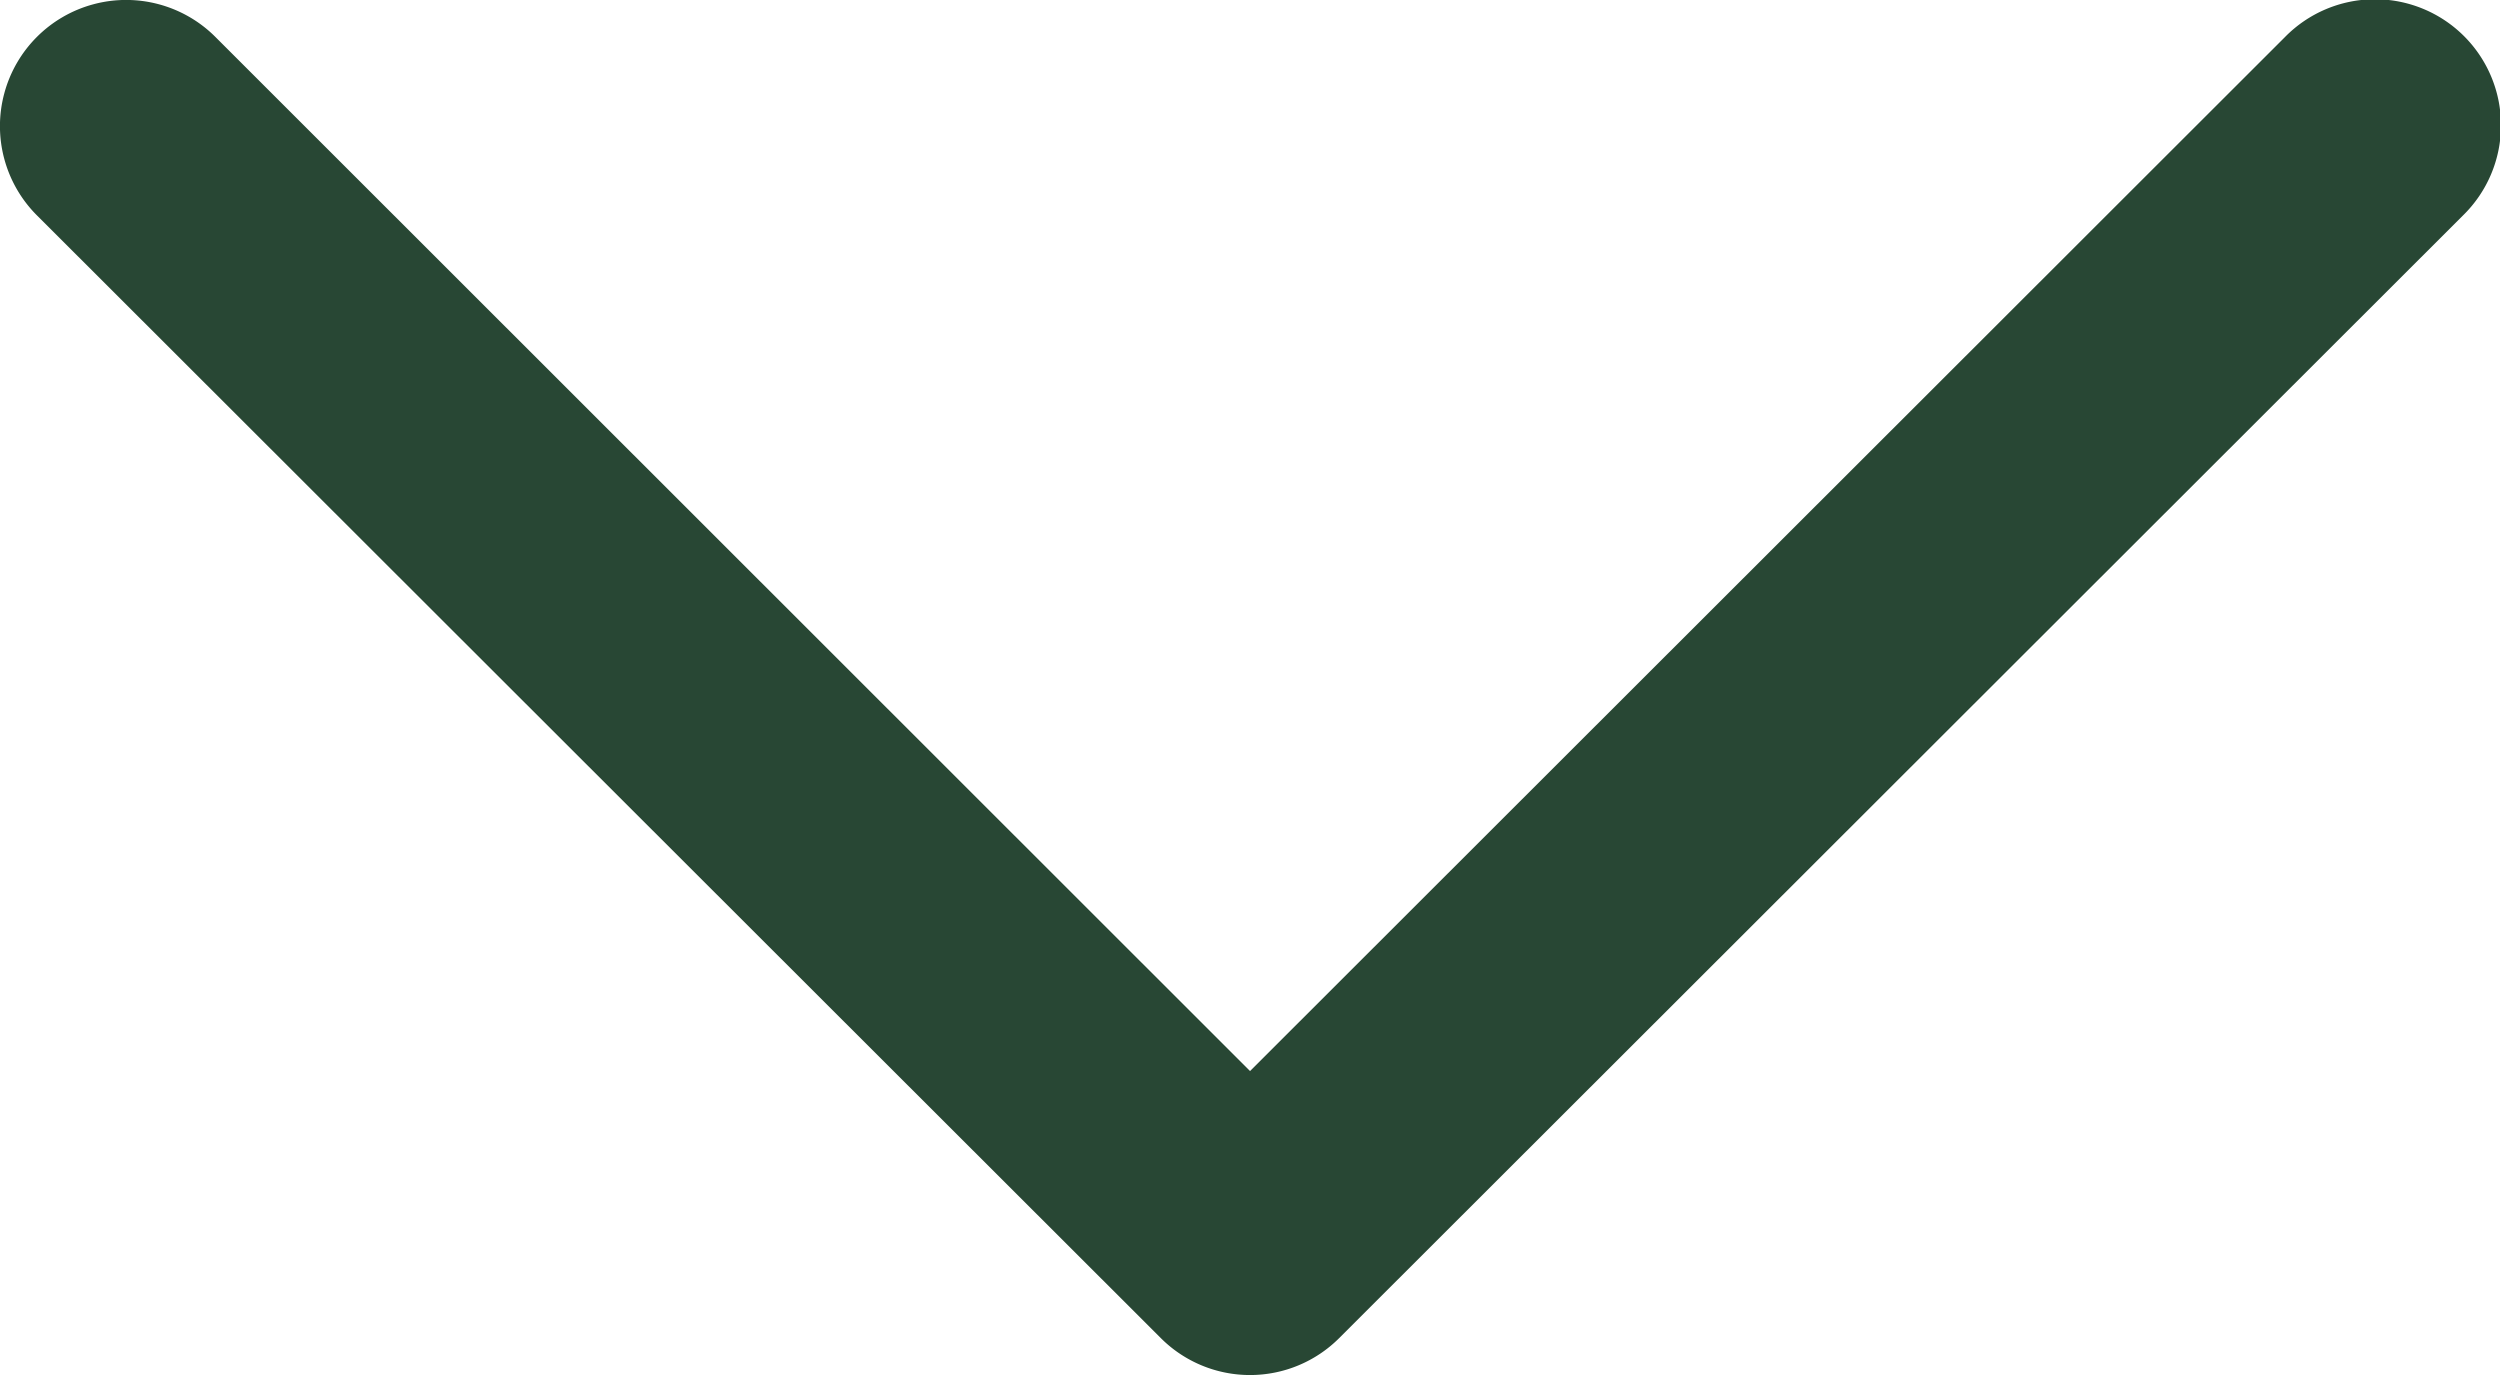 <svg xmlns="http://www.w3.org/2000/svg" width="31.999" height="17.6" viewBox="0 0 31.999 17.6">
  <path id="Expand_More" d="M29.246,54.566,16,67.8,2.757,54.564A1.615,1.615,0,1,0,.472,56.847L14.858,71.218h0a1.614,1.614,0,0,0,2.283,0L31.527,56.847a1.613,1.613,0,1,0-2.281-2.281Z" transform="translate(0 -54.091)" fill="#284734"/>
</svg>
